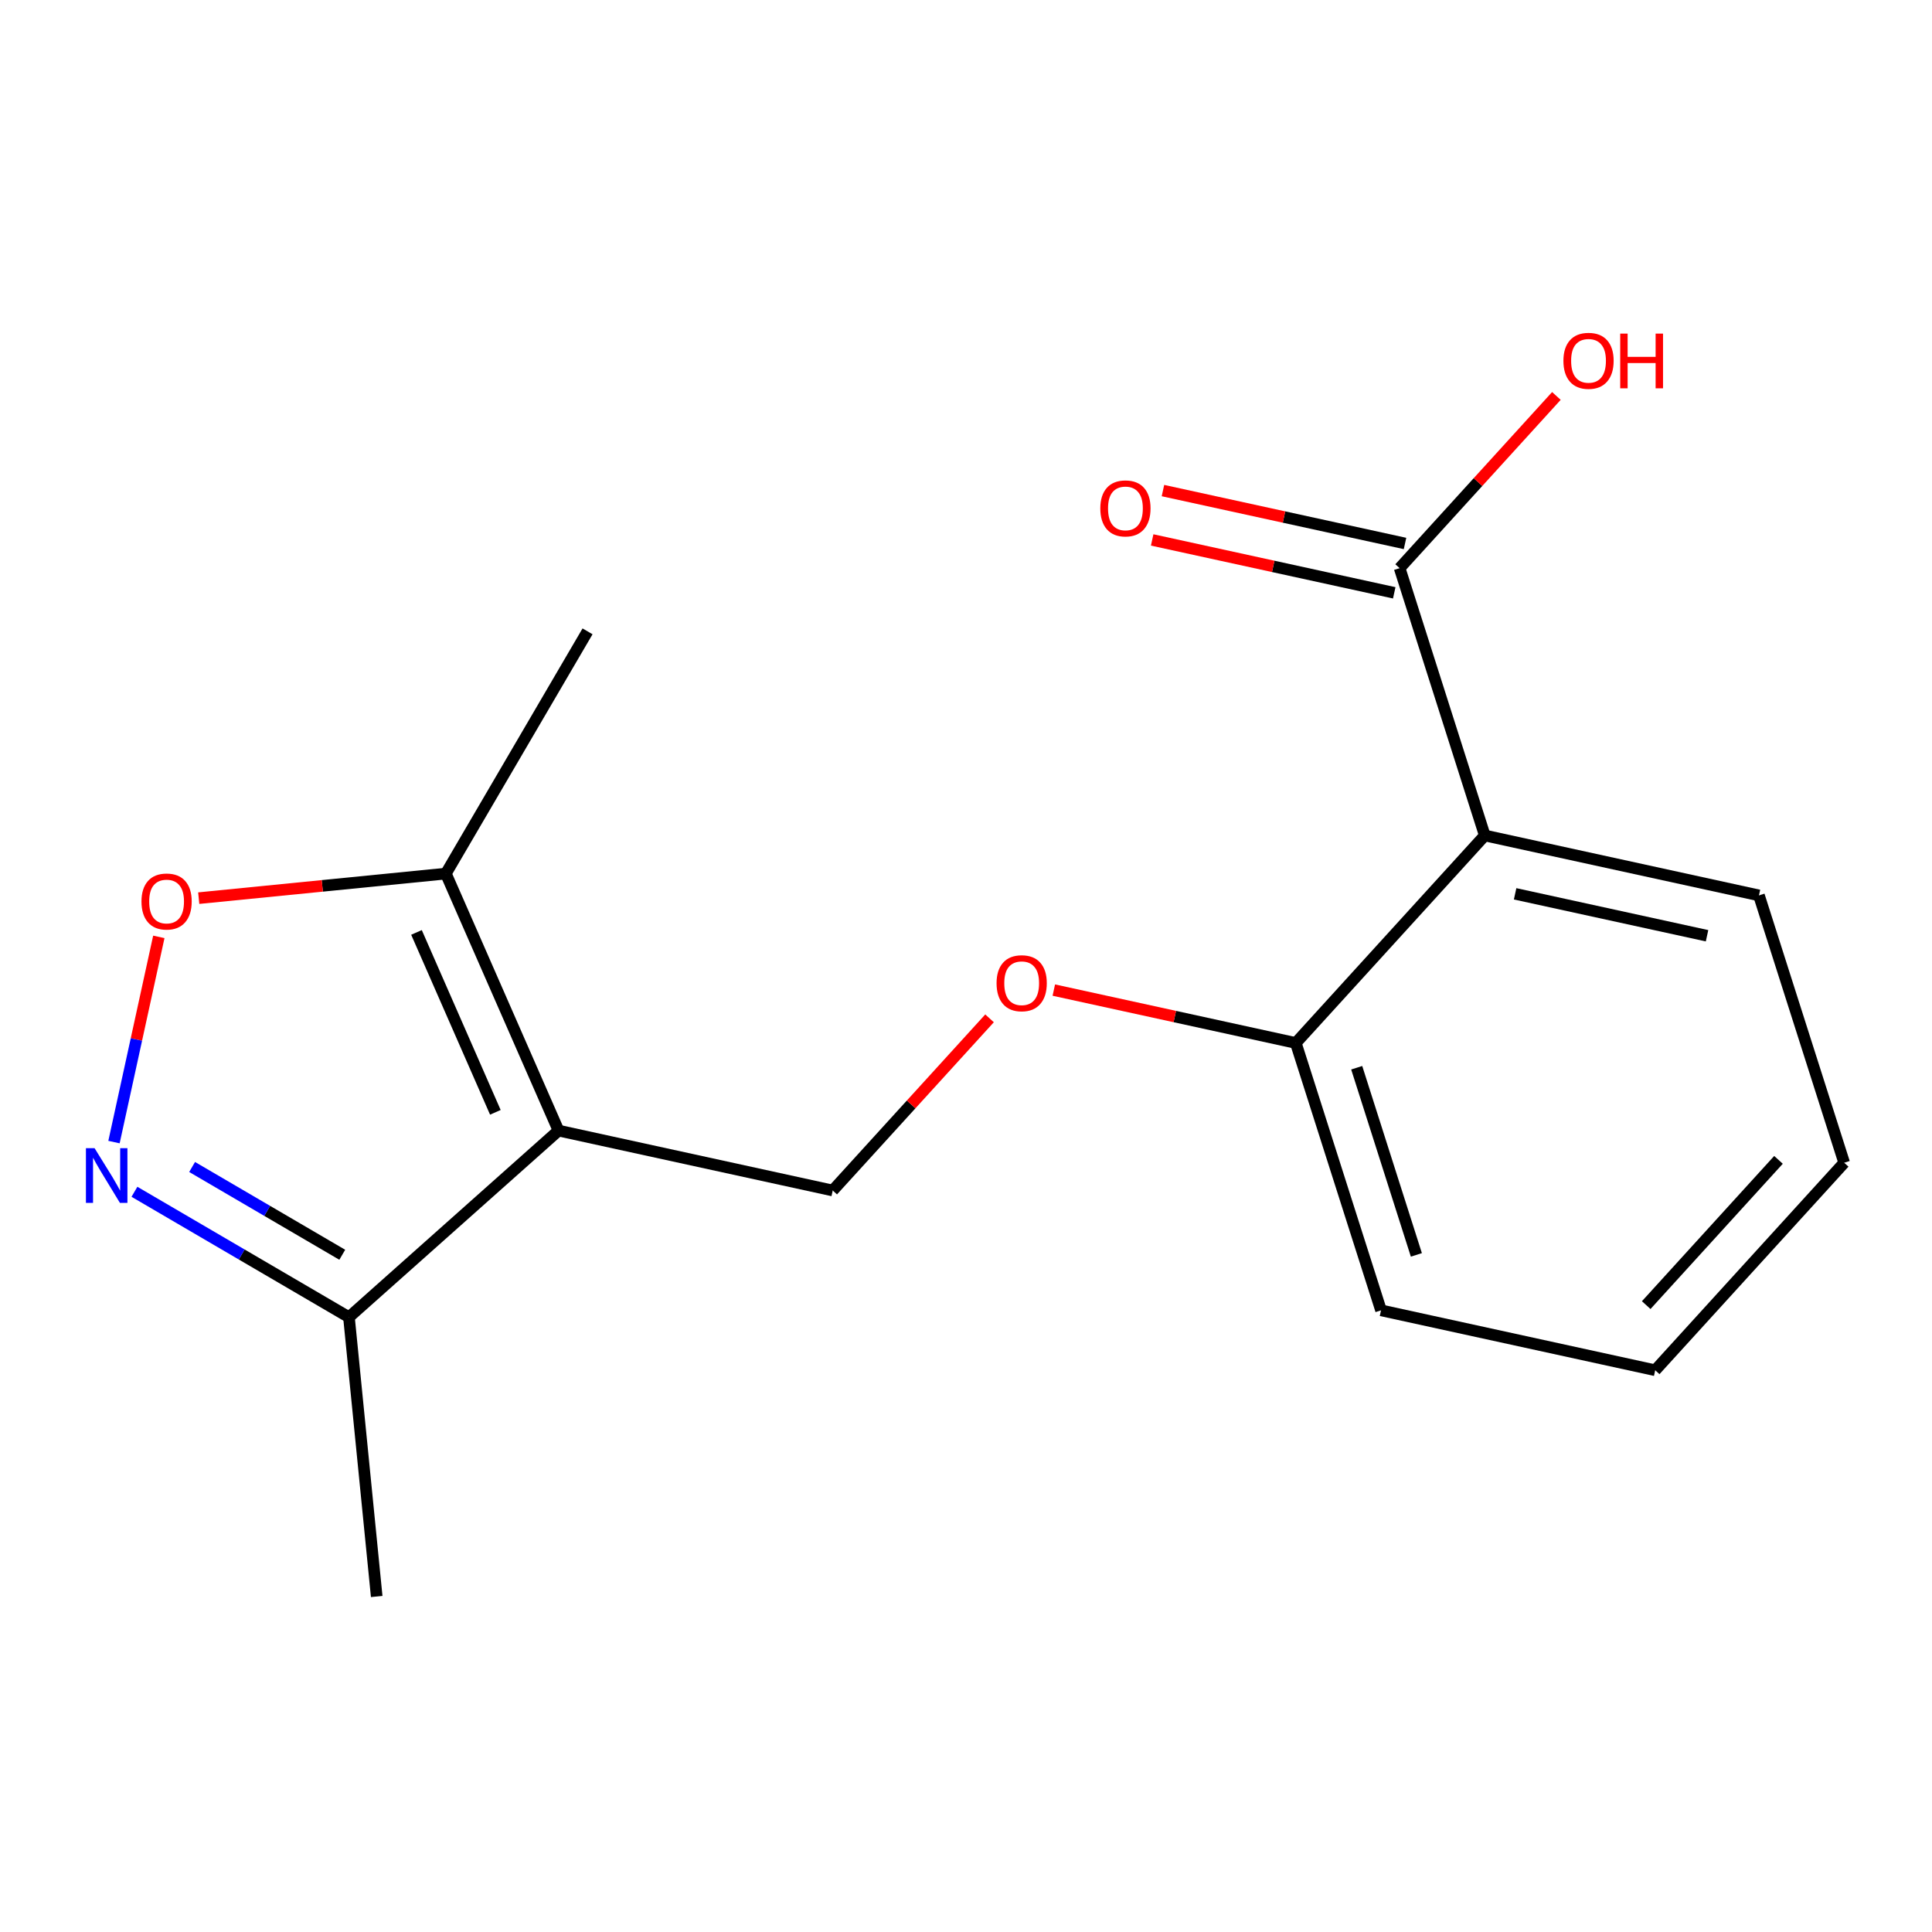 <?xml version='1.0' encoding='iso-8859-1'?>
<svg version='1.1' baseProfile='full'
              xmlns='http://www.w3.org/2000/svg'
                      xmlns:rdkit='http://www.rdkit.org/xml'
                      xmlns:xlink='http://www.w3.org/1999/xlink'
                  xml:space='preserve'
width='1000px' height='1000px' viewBox='0 0 1000 1000'>
<!-- END OF HEADER -->
<rect style='opacity:1.0;fill:#FFFFFF;stroke:none' width='1000' height='1000' x='0' y='0'> </rect>
<path class='bond-7' d='M 431.019,616.205 L 471.604,571.648' style='fill:none;fill-rule:evenodd;stroke:#000000;stroke-width:6px;stroke-linecap:butt;stroke-linejoin:miter;stroke-opacity:1' />
<path class='bond-7' d='M 471.604,571.648 L 512.188,527.091' style='fill:none;fill-rule:evenodd;stroke:#FF0000;stroke-width:6px;stroke-linecap:butt;stroke-linejoin:miter;stroke-opacity:1' />
<path class='bond-13' d='M 431.019,616.205 L 289.091,585.193' style='fill:none;fill-rule:evenodd;stroke:#000000;stroke-width:6px;stroke-linecap:butt;stroke-linejoin:miter;stroke-opacity:1' />
<path class='bond-18' d='M 304.111,326.785 L 230.772,452.169' style='fill:none;fill-rule:evenodd;stroke:#000000;stroke-width:6px;stroke-linecap:butt;stroke-linejoin:miter;stroke-opacity:1' />
<path class='bond-9' d='M 289.091,585.193 L 180.615,681.772' style='fill:none;fill-rule:evenodd;stroke:#000000;stroke-width:6px;stroke-linecap:butt;stroke-linejoin:miter;stroke-opacity:1' />
<path class='bond-12' d='M 289.091,585.193 L 230.772,452.169' style='fill:none;fill-rule:evenodd;stroke:#000000;stroke-width:6px;stroke-linecap:butt;stroke-linejoin:miter;stroke-opacity:1' />
<path class='bond-12' d='M 256.398,575.737 L 215.574,482.62' style='fill:none;fill-rule:evenodd;stroke:#000000;stroke-width:6px;stroke-linecap:butt;stroke-linejoin:miter;stroke-opacity:1' />
<path class='bond-2' d='M 670.704,539.844 L 714.818,678.228' style='fill:none;fill-rule:evenodd;stroke:#000000;stroke-width:6px;stroke-linecap:butt;stroke-linejoin:miter;stroke-opacity:1' />
<path class='bond-2' d='M 702.232,552.661 L 733.111,649.53' style='fill:none;fill-rule:evenodd;stroke:#000000;stroke-width:6px;stroke-linecap:butt;stroke-linejoin:miter;stroke-opacity:1' />
<path class='bond-5' d='M 670.704,539.844 L 768.518,432.443' style='fill:none;fill-rule:evenodd;stroke:#000000;stroke-width:6px;stroke-linecap:butt;stroke-linejoin:miter;stroke-opacity:1' />
<path class='bond-6' d='M 670.704,539.844 L 608.077,526.156' style='fill:none;fill-rule:evenodd;stroke:#000000;stroke-width:6px;stroke-linecap:butt;stroke-linejoin:miter;stroke-opacity:1' />
<path class='bond-6' d='M 608.077,526.156 L 545.45,512.467' style='fill:none;fill-rule:evenodd;stroke:#FF0000;stroke-width:6px;stroke-linecap:butt;stroke-linejoin:miter;stroke-opacity:1' />
<path class='bond-8' d='M 180.615,681.772 L 125.102,649.318' style='fill:none;fill-rule:evenodd;stroke:#000000;stroke-width:6px;stroke-linecap:butt;stroke-linejoin:miter;stroke-opacity:1' />
<path class='bond-8' d='M 125.102,649.318 L 69.588,616.864' style='fill:none;fill-rule:evenodd;stroke:#0000FF;stroke-width:6px;stroke-linecap:butt;stroke-linejoin:miter;stroke-opacity:1' />
<path class='bond-8' d='M 177.157,649.465 L 138.298,626.747' style='fill:none;fill-rule:evenodd;stroke:#000000;stroke-width:6px;stroke-linecap:butt;stroke-linejoin:miter;stroke-opacity:1' />
<path class='bond-8' d='M 138.298,626.747 L 99.438,604.029' style='fill:none;fill-rule:evenodd;stroke:#0000FF;stroke-width:6px;stroke-linecap:butt;stroke-linejoin:miter;stroke-opacity:1' />
<path class='bond-17' d='M 180.615,681.772 L 194.981,826.344' style='fill:none;fill-rule:evenodd;stroke:#000000;stroke-width:6px;stroke-linecap:butt;stroke-linejoin:miter;stroke-opacity:1' />
<path class='bond-10' d='M 230.772,452.169 L 166.816,458.525' style='fill:none;fill-rule:evenodd;stroke:#000000;stroke-width:6px;stroke-linecap:butt;stroke-linejoin:miter;stroke-opacity:1' />
<path class='bond-10' d='M 166.816,458.525 L 102.86,464.881' style='fill:none;fill-rule:evenodd;stroke:#FF0000;stroke-width:6px;stroke-linecap:butt;stroke-linejoin:miter;stroke-opacity:1' />
<path class='bond-3' d='M 714.818,678.228 L 856.731,709.24' style='fill:none;fill-rule:evenodd;stroke:#000000;stroke-width:6px;stroke-linecap:butt;stroke-linejoin:miter;stroke-opacity:1' />
<path class='bond-1' d='M 768.518,432.443 L 910.432,463.455' style='fill:none;fill-rule:evenodd;stroke:#000000;stroke-width:6px;stroke-linecap:butt;stroke-linejoin:miter;stroke-opacity:1' />
<path class='bond-1' d='M 784.223,462.638 L 883.563,484.346' style='fill:none;fill-rule:evenodd;stroke:#000000;stroke-width:6px;stroke-linecap:butt;stroke-linejoin:miter;stroke-opacity:1' />
<path class='bond-16' d='M 768.518,432.443 L 724.448,294.074' style='fill:none;fill-rule:evenodd;stroke:#000000;stroke-width:6px;stroke-linecap:butt;stroke-linejoin:miter;stroke-opacity:1' />
<path class='bond-14' d='M 724.448,294.074 L 765.018,249.508' style='fill:none;fill-rule:evenodd;stroke:#000000;stroke-width:6px;stroke-linecap:butt;stroke-linejoin:miter;stroke-opacity:1' />
<path class='bond-14' d='M 765.018,249.508 L 805.588,204.942' style='fill:none;fill-rule:evenodd;stroke:#FF0000;stroke-width:6px;stroke-linecap:butt;stroke-linejoin:miter;stroke-opacity:1' />
<path class='bond-15' d='M 727.239,281.302 L 664.59,267.613' style='fill:none;fill-rule:evenodd;stroke:#000000;stroke-width:6px;stroke-linecap:butt;stroke-linejoin:miter;stroke-opacity:1' />
<path class='bond-15' d='M 664.59,267.613 L 601.942,253.924' style='fill:none;fill-rule:evenodd;stroke:#FF0000;stroke-width:6px;stroke-linecap:butt;stroke-linejoin:miter;stroke-opacity:1' />
<path class='bond-15' d='M 721.657,306.845 L 659.009,293.156' style='fill:none;fill-rule:evenodd;stroke:#000000;stroke-width:6px;stroke-linecap:butt;stroke-linejoin:miter;stroke-opacity:1' />
<path class='bond-15' d='M 659.009,293.156 L 596.361,279.468' style='fill:none;fill-rule:evenodd;stroke:#FF0000;stroke-width:6px;stroke-linecap:butt;stroke-linejoin:miter;stroke-opacity:1' />
<path class='bond-4' d='M 856.731,709.24 L 954.545,601.839' style='fill:none;fill-rule:evenodd;stroke:#000000;stroke-width:6px;stroke-linecap:butt;stroke-linejoin:miter;stroke-opacity:1' />
<path class='bond-4' d='M 852.073,675.525 L 920.543,600.344' style='fill:none;fill-rule:evenodd;stroke:#000000;stroke-width:6px;stroke-linecap:butt;stroke-linejoin:miter;stroke-opacity:1' />
<path class='bond-0' d='M 910.432,463.455 L 954.545,601.839' style='fill:none;fill-rule:evenodd;stroke:#000000;stroke-width:6px;stroke-linecap:butt;stroke-linejoin:miter;stroke-opacity:1' />
<path class='bond-11' d='M 82.21,484.926 L 70.606,538.034' style='fill:none;fill-rule:evenodd;stroke:#FF0000;stroke-width:6px;stroke-linecap:butt;stroke-linejoin:miter;stroke-opacity:1' />
<path class='bond-11' d='M 70.606,538.034 L 59.002,591.141' style='fill:none;fill-rule:evenodd;stroke:#0000FF;stroke-width:6px;stroke-linecap:butt;stroke-linejoin:miter;stroke-opacity:1' />
<path  class='atom-13' d='M 73.229 466.614
Q 73.229 459.814, 76.589 456.014
Q 79.949 452.214, 86.229 452.214
Q 92.509 452.214, 95.869 456.014
Q 99.229 459.814, 99.229 466.614
Q 99.229 473.494, 95.829 477.414
Q 92.429 481.294, 86.229 481.294
Q 79.989 481.294, 76.589 477.414
Q 73.229 473.534, 73.229 466.614
M 86.229 478.094
Q 90.549 478.094, 92.869 475.214
Q 95.229 472.294, 95.229 466.614
Q 95.229 461.054, 92.869 458.254
Q 90.549 455.414, 86.229 455.414
Q 81.909 455.414, 79.549 458.214
Q 77.229 461.014, 77.229 466.614
Q 77.229 472.334, 79.549 475.214
Q 81.909 478.094, 86.229 478.094
' fill='#FF0000'/>
<path  class='atom-14' d='M 809.219 186.753
Q 809.219 179.953, 812.579 176.153
Q 815.939 172.353, 822.219 172.353
Q 828.499 172.353, 831.859 176.153
Q 835.219 179.953, 835.219 186.753
Q 835.219 193.633, 831.819 197.553
Q 828.419 201.433, 822.219 201.433
Q 815.979 201.433, 812.579 197.553
Q 809.219 193.673, 809.219 186.753
M 822.219 198.233
Q 826.539 198.233, 828.859 195.353
Q 831.219 192.433, 831.219 186.753
Q 831.219 181.193, 828.859 178.393
Q 826.539 175.553, 822.219 175.553
Q 817.899 175.553, 815.539 178.353
Q 813.219 181.153, 813.219 186.753
Q 813.219 192.473, 815.539 195.353
Q 817.899 198.233, 822.219 198.233
' fill='#FF0000'/>
<path  class='atom-14' d='M 838.619 172.673
L 842.459 172.673
L 842.459 184.713
L 856.939 184.713
L 856.939 172.673
L 860.779 172.673
L 860.779 200.993
L 856.939 200.993
L 856.939 187.913
L 842.459 187.913
L 842.459 200.993
L 838.619 200.993
L 838.619 172.673
' fill='#FF0000'/>
<path  class='atom-15' d='M 569.52 263.142
Q 569.52 256.342, 572.88 252.542
Q 576.24 248.742, 582.52 248.742
Q 588.8 248.742, 592.16 252.542
Q 595.52 256.342, 595.52 263.142
Q 595.52 270.022, 592.12 273.942
Q 588.72 277.822, 582.52 277.822
Q 576.28 277.822, 572.88 273.942
Q 569.52 270.062, 569.52 263.142
M 582.52 274.622
Q 586.84 274.622, 589.16 271.742
Q 591.52 268.822, 591.52 263.142
Q 591.52 257.582, 589.16 254.782
Q 586.84 251.942, 582.52 251.942
Q 578.2 251.942, 575.84 254.742
Q 573.52 257.542, 573.52 263.142
Q 573.52 268.862, 575.84 271.742
Q 578.2 274.622, 582.52 274.622
' fill='#FF0000'/>
<path  class='atom-16' d='M 48.957 594.302
L 58.237 609.302
Q 59.157 610.782, 60.637 613.462
Q 62.117 616.142, 62.197 616.302
L 62.197 594.302
L 65.957 594.302
L 65.957 622.622
L 62.077 622.622
L 52.117 606.222
Q 50.957 604.302, 49.717 602.102
Q 48.517 599.902, 48.157 599.222
L 48.157 622.622
L 44.477 622.622
L 44.477 594.302
L 48.957 594.302
' fill='#0000FF'/>
<path  class='atom-17' d='M 515.819 508.912
Q 515.819 502.112, 519.179 498.312
Q 522.539 494.512, 528.819 494.512
Q 535.099 494.512, 538.459 498.312
Q 541.819 502.112, 541.819 508.912
Q 541.819 515.792, 538.419 519.712
Q 535.019 523.592, 528.819 523.592
Q 522.579 523.592, 519.179 519.712
Q 515.819 515.832, 515.819 508.912
M 528.819 520.392
Q 533.139 520.392, 535.459 517.512
Q 537.819 514.592, 537.819 508.912
Q 537.819 503.352, 535.459 500.552
Q 533.139 497.712, 528.819 497.712
Q 524.499 497.712, 522.139 500.512
Q 519.819 503.312, 519.819 508.912
Q 519.819 514.632, 522.139 517.512
Q 524.499 520.392, 528.819 520.392
' fill='#FF0000'/>
</svg>
